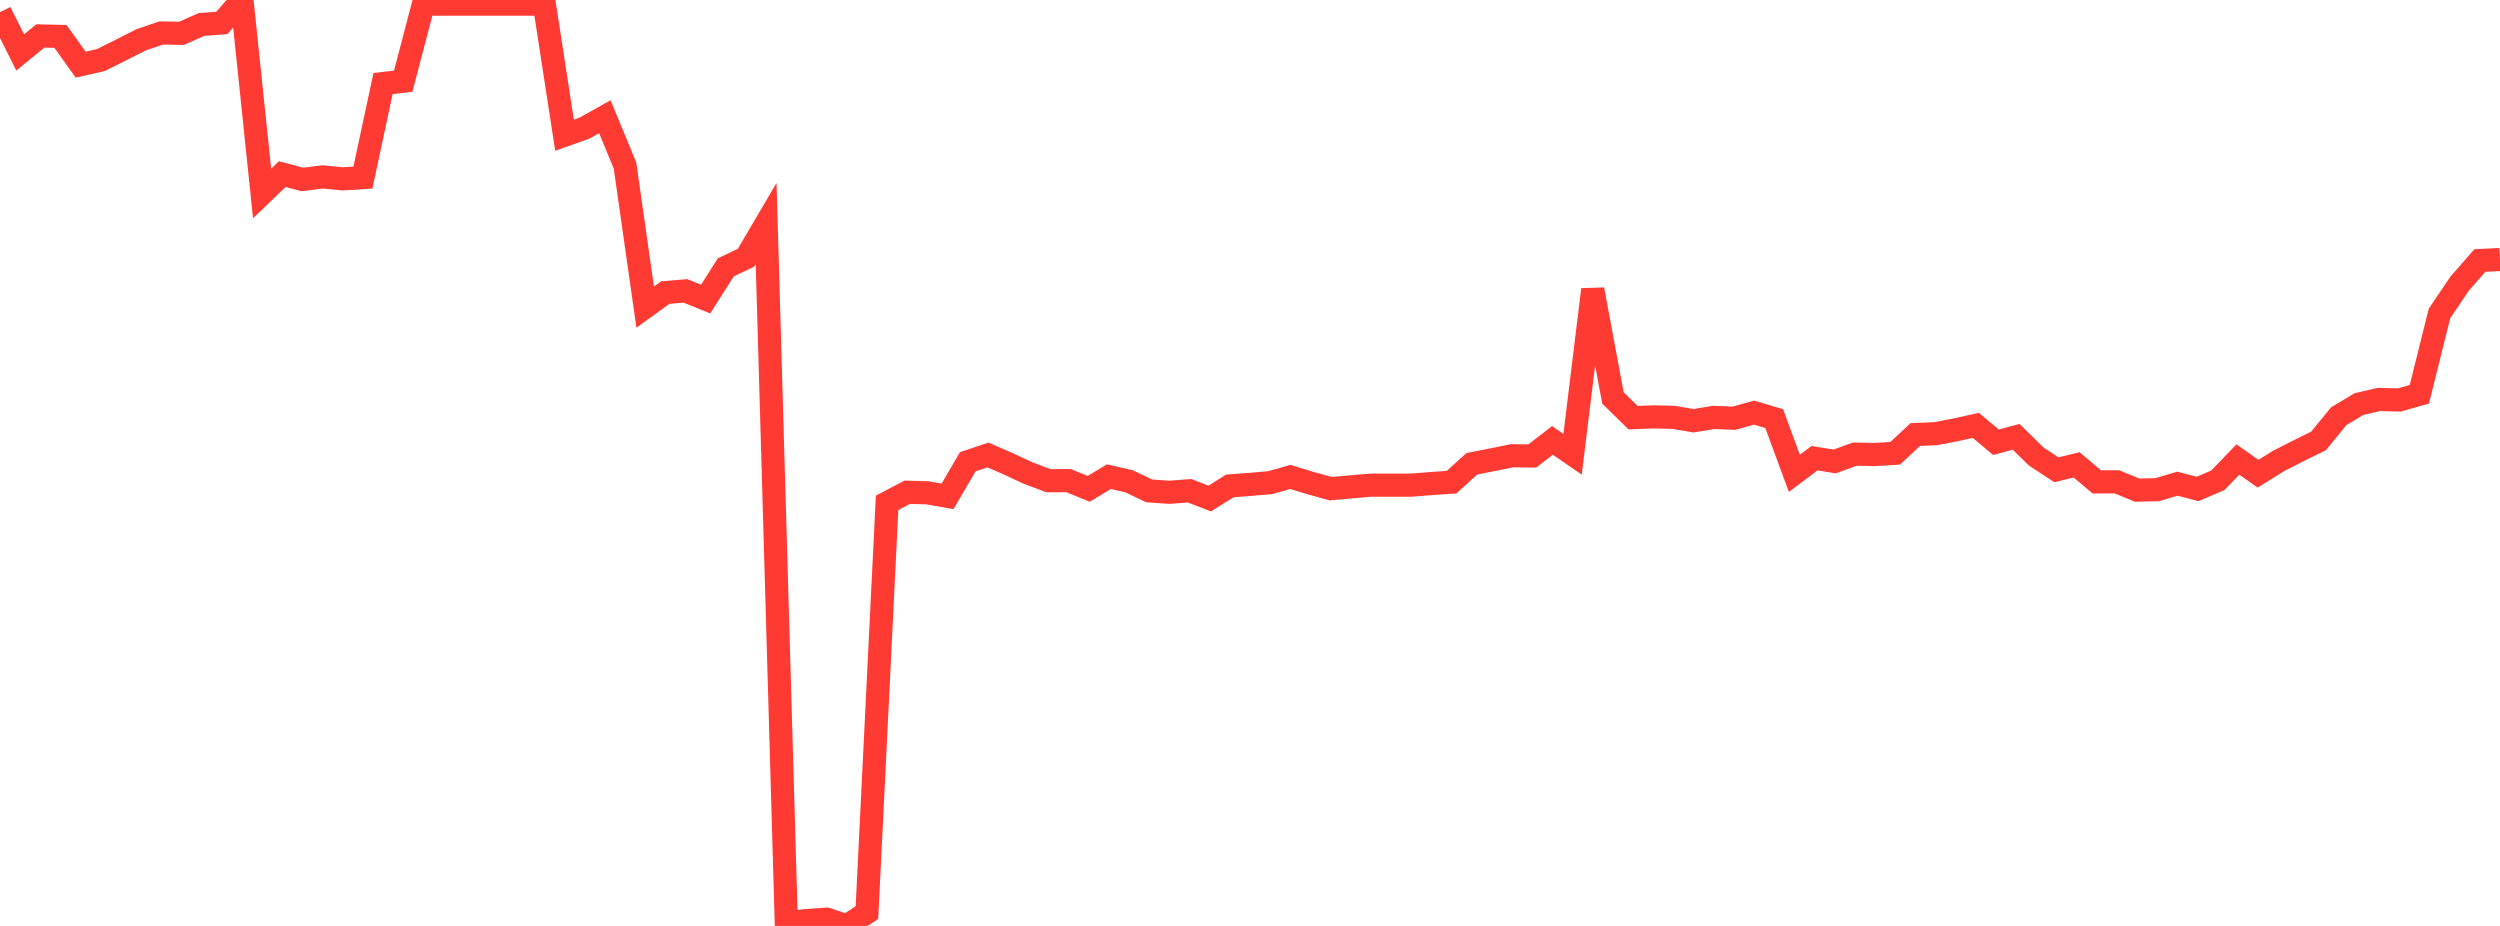<?xml version="1.0" standalone="no"?>
<!DOCTYPE svg PUBLIC "-//W3C//DTD SVG 1.1//EN" "http://www.w3.org/Graphics/SVG/1.1/DTD/svg11.dtd">

<svg width="135" height="50" viewBox="0 0 135 50" preserveAspectRatio="none" 
  xmlns="http://www.w3.org/2000/svg"
  xmlns:xlink="http://www.w3.org/1999/xlink">


<polyline points="0.0, 0.656 1.089, 2.832 2.177, 1.941 3.266, 1.967 4.355, 3.491 5.444, 3.244 6.532, 2.702 7.621, 2.149 8.71, 1.78 9.798, 1.8 10.887, 1.319 11.976, 1.241 13.065, 0.0 14.153, 10.45 15.242, 9.402 16.331, 9.691 17.419, 9.553 18.508, 9.658 19.597, 9.59 20.685, 4.51 21.774, 4.385 22.863, 0.226 23.952, 0.226 25.04, 0.226 26.129, 0.226 27.218, 0.226 28.306, 0.226 29.395, 0.226 30.484, 7.301 31.573, 6.913 32.661, 6.302 33.75, 8.937 34.839, 16.583 35.927, 15.798 37.016, 15.708 38.105, 16.151 39.194, 14.433 40.282, 13.92 41.371, 12.068 42.46, 49.852 43.548, 49.709 44.637, 49.636 45.726, 50.0 46.815, 49.277 47.903, 27.151 48.992, 26.58 50.081, 26.613 51.169, 26.804 52.258, 24.934 53.347, 24.569 54.435, 25.041 55.524, 25.547 56.613, 25.958 57.702, 25.954 58.79, 26.399 59.879, 25.74 60.968, 25.989 62.056, 26.508 63.145, 26.584 64.234, 26.5 65.323, 26.921 66.411, 26.24 67.5, 26.158 68.589, 26.063 69.677, 25.755 70.766, 26.088 71.855, 26.389 72.944, 26.29 74.032, 26.198 75.121, 26.198 76.21, 26.198 77.298, 26.111 78.387, 26.036 79.476, 25.045 80.565, 24.83 81.653, 24.609 82.742, 24.624 83.831, 23.783 84.919, 24.531 86.008, 15.635 87.097, 21.485 88.185, 22.554 89.274, 22.513 90.363, 22.535 91.452, 22.72 92.54, 22.54 93.629, 22.585 94.718, 22.281 95.806, 22.606 96.895, 25.561 97.984, 24.743 99.073, 24.918 100.161, 24.523 101.25, 24.544 102.339, 24.477 103.427, 23.464 104.516, 23.42 105.605, 23.211 106.694, 22.97 107.782, 23.882 108.871, 23.588 109.96, 24.656 111.048, 25.369 112.137, 25.102 113.226, 26.022 114.315, 26.019 115.403, 26.467 116.492, 26.443 117.581, 26.118 118.669, 26.404 119.758, 25.938 120.847, 24.814 121.935, 25.581 123.024, 24.902 124.113, 24.345 125.202, 23.81 126.29, 22.476 127.379, 21.823 128.468, 21.568 129.556, 21.601 130.645, 21.289 131.734, 16.921 132.823, 15.313 133.911, 14.069 135.0, 14.013" fill="none" stroke="#ff3a33" stroke-width="1.25"/>

</svg>